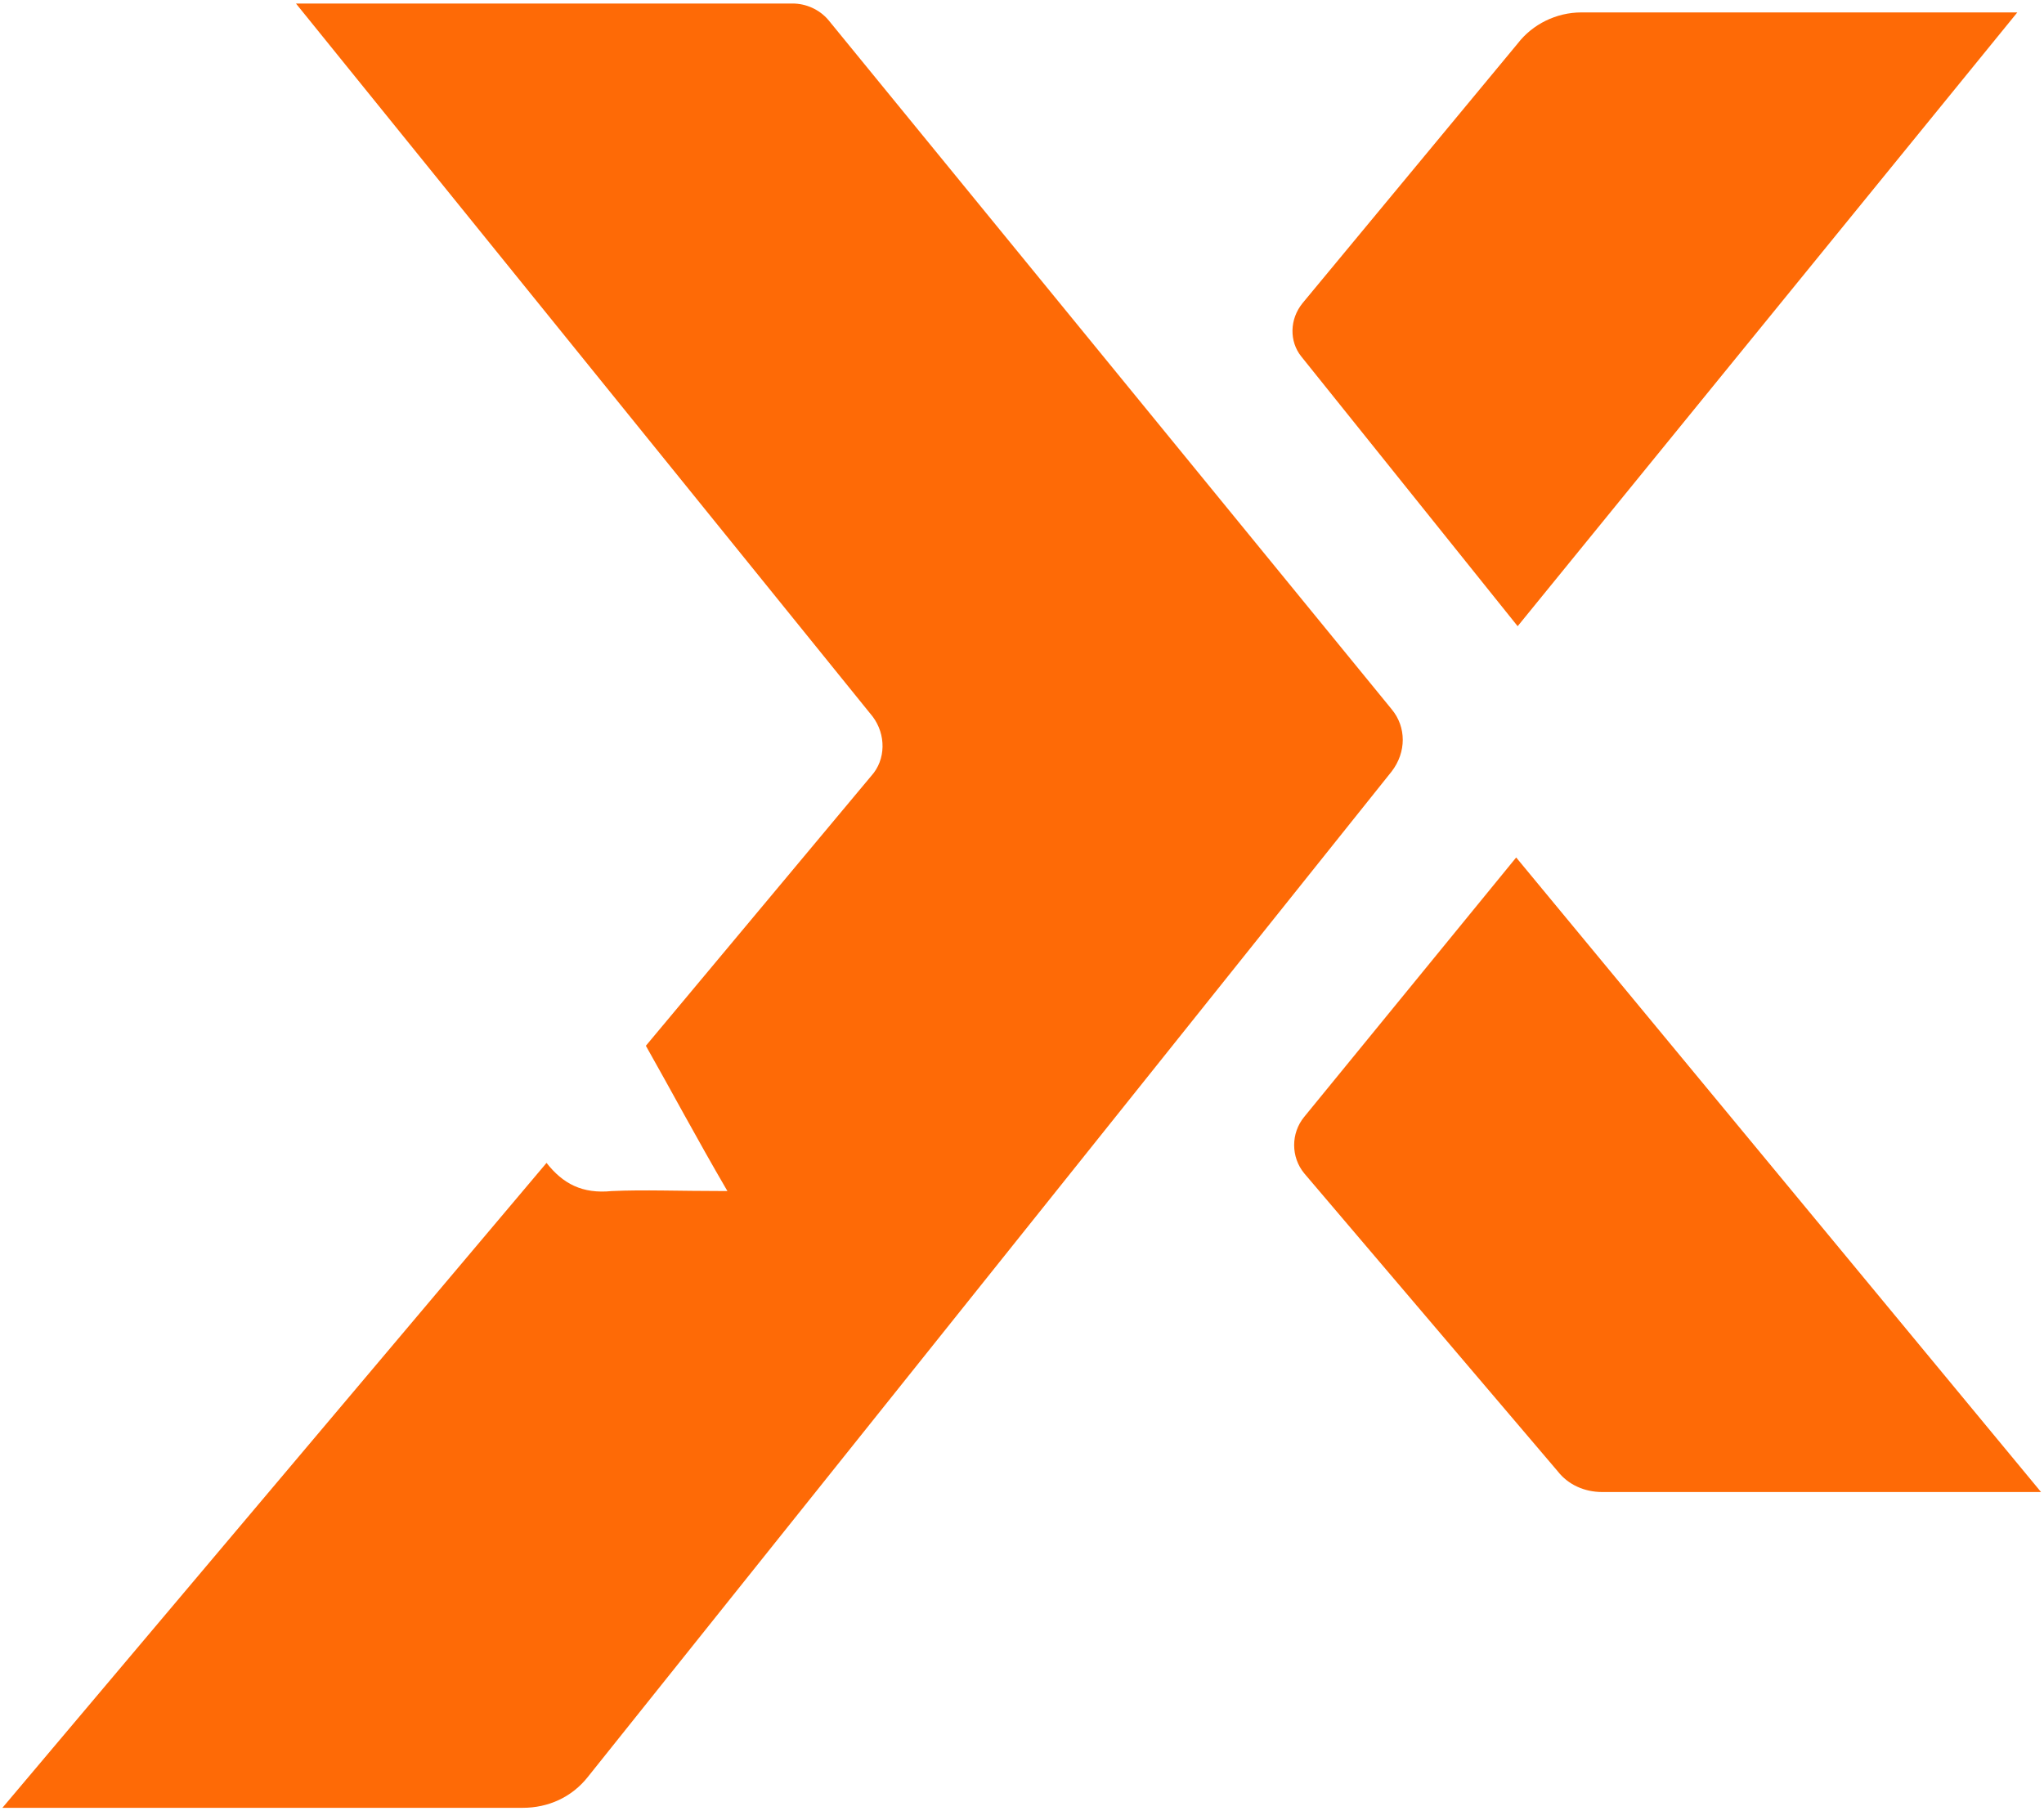 <svg width="482" height="427" viewBox="0 0 482 427" fill="none" xmlns="http://www.w3.org/2000/svg">
<path d="M328.165 167.243L195.308 4.676C193.21 2.228 190.063 0.83 186.917 0.83H69.792L205.796 168.991C208.943 173.186 208.943 179.129 205.447 182.975L152.304 246.603C158.247 257.091 164.191 268.279 171.533 280.865C159.646 280.865 151.954 280.515 144.262 280.865C137.27 281.564 132.725 279.117 128.879 274.222L0.566 426.301H123.285C129.229 426.301 134.822 423.854 138.668 418.959L328.165 181.926C331.662 177.381 331.662 171.438 328.165 167.243Z" fill="#FE6A06"/>
<path d="M357.882 147.665L475.706 2.928H372.916C366.973 2.928 361.379 5.724 357.882 10.269L307.187 71.45C304.04 75.296 304.04 80.54 306.837 84.036L357.882 147.665Z" fill="#FE6A06"/>
<path d="M357.533 202.203L307.537 263.384C304.39 267.23 304.39 272.824 307.537 276.669L367.323 346.94C369.77 350.087 373.616 351.835 377.812 351.835H481.3L357.533 202.203Z" fill="#FE6A06"/>
</svg>
